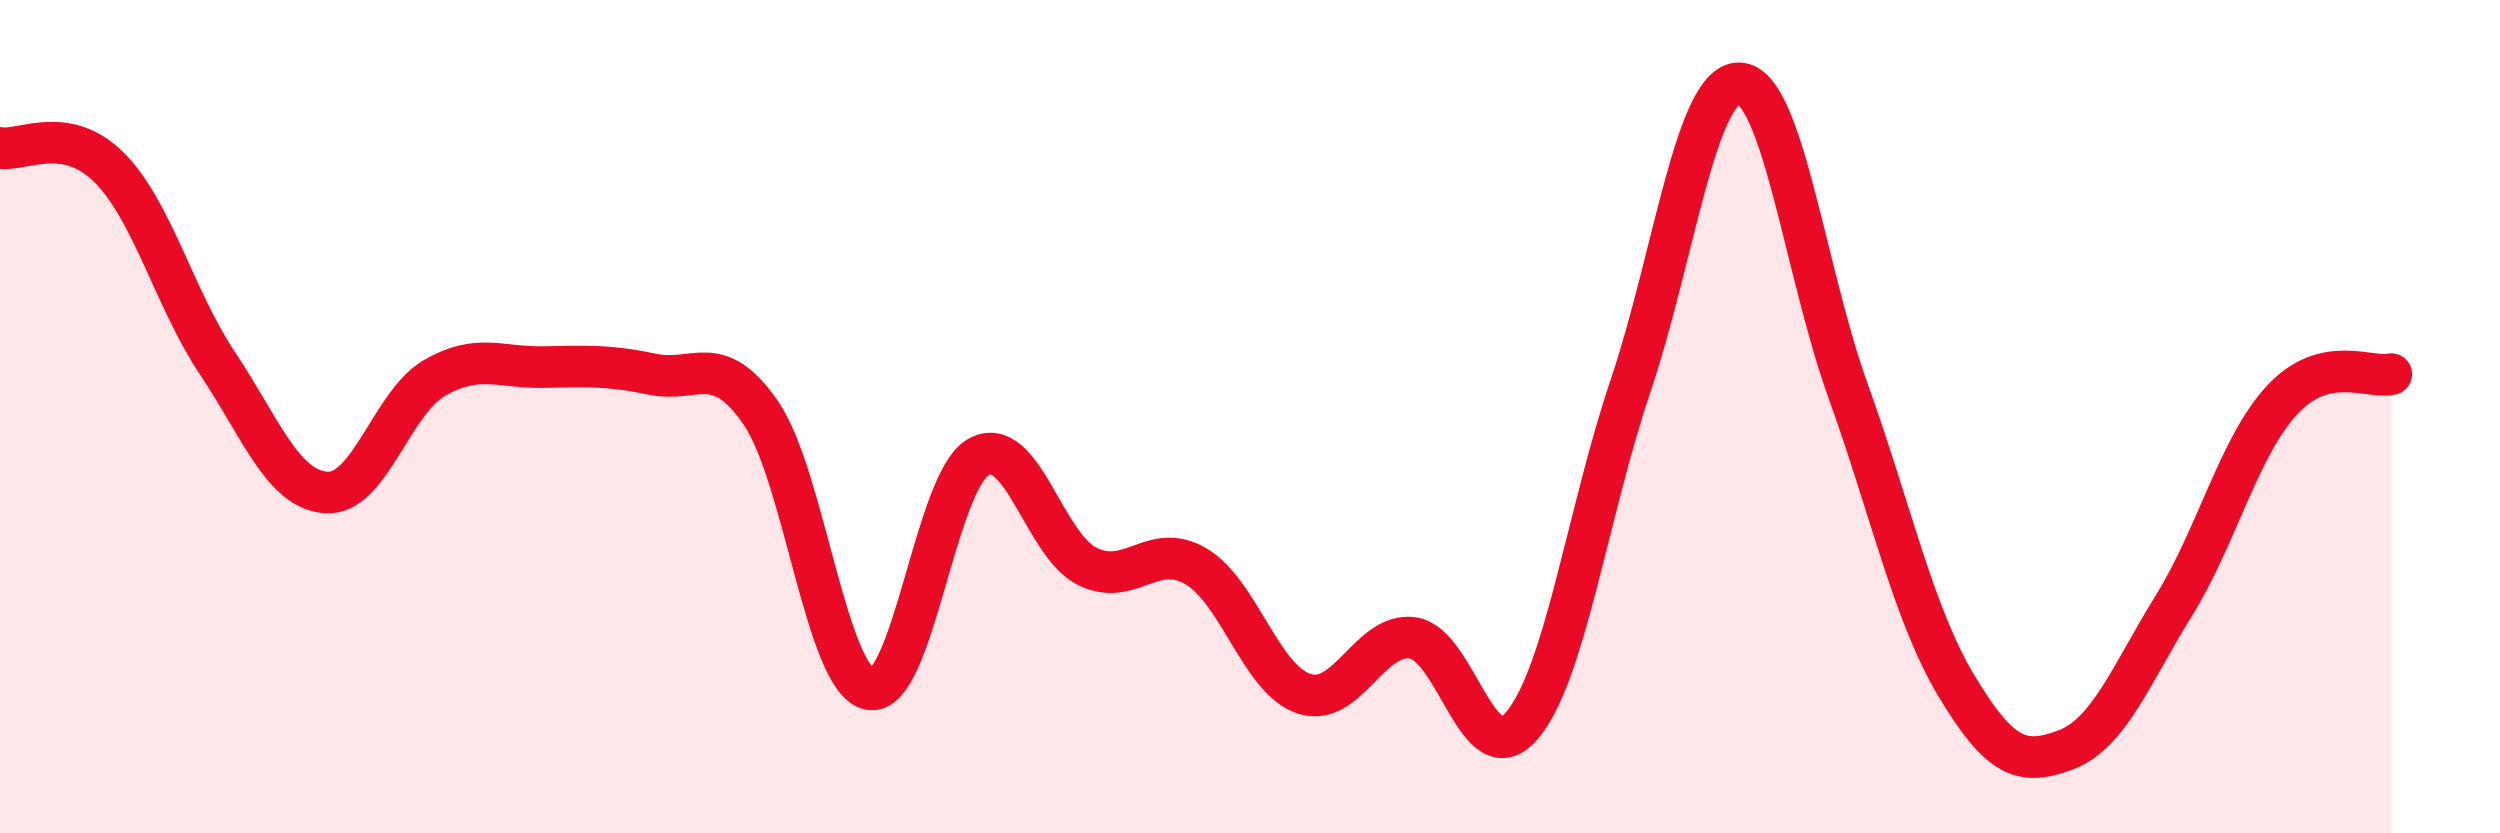 
    <svg width="60" height="20" viewBox="0 0 60 20" xmlns="http://www.w3.org/2000/svg">
      <path
        d="M 0,3.55 C 0.52,3.64 1.57,2.98 2.61,4.01 C 3.65,5.04 4.18,7.16 5.22,8.72 C 6.26,10.28 6.79,11.75 7.83,11.82 C 8.87,11.89 9.39,9.67 10.43,9.07 C 11.47,8.47 12,8.83 13.04,8.81 C 14.08,8.79 14.61,8.76 15.65,8.98 C 16.69,9.2 17.22,8.4 18.26,9.91 C 19.3,11.42 19.83,16.33 20.87,16.54 C 21.91,16.75 22.44,11.56 23.48,10.97 C 24.52,10.38 25.05,13.07 26.09,13.59 C 27.13,14.11 27.66,12.98 28.7,13.59 C 29.74,14.2 30.26,16.31 31.3,16.65 C 32.34,16.99 32.87,15.16 33.91,15.31 C 34.95,15.46 35.48,18.63 36.52,17.42 C 37.56,16.21 38.09,12.35 39.13,9.27 C 40.17,6.19 40.7,1.98 41.74,2 C 42.78,2.02 43.31,6.48 44.35,9.37 C 45.39,12.26 45.92,14.74 46.96,16.47 C 48,18.2 48.53,18.39 49.57,18 C 50.61,17.61 51.13,16.22 52.17,14.54 C 53.21,12.86 53.74,10.7 54.78,9.59 C 55.82,8.48 56.87,9.1 57.39,8.98L57.39 20L0 20Z"
        fill="#EB0A25"
        opacity="0.1"
        stroke-linecap="round"
        stroke-linejoin="round"
      />
      <path
        d="M 0,3.55 C 0.52,3.64 1.57,2.98 2.61,4.01 C 3.65,5.04 4.18,7.16 5.22,8.72 C 6.26,10.28 6.79,11.75 7.83,11.82 C 8.87,11.89 9.39,9.67 10.43,9.07 C 11.47,8.47 12,8.83 13.04,8.81 C 14.08,8.79 14.61,8.76 15.65,8.98 C 16.69,9.2 17.22,8.4 18.26,9.91 C 19.3,11.42 19.83,16.33 20.87,16.54 C 21.91,16.75 22.44,11.56 23.48,10.97 C 24.52,10.38 25.05,13.07 26.09,13.59 C 27.13,14.11 27.66,12.98 28.7,13.59 C 29.74,14.2 30.26,16.31 31.3,16.65 C 32.34,16.99 32.87,15.16 33.91,15.31 C 34.95,15.46 35.48,18.63 36.52,17.42 C 37.56,16.21 38.09,12.35 39.13,9.27 C 40.17,6.19 40.7,1.98 41.74,2 C 42.78,2.02 43.31,6.48 44.35,9.37 C 45.39,12.26 45.92,14.74 46.96,16.47 C 48,18.2 48.53,18.39 49.57,18 C 50.61,17.61 51.13,16.22 52.17,14.54 C 53.21,12.86 53.74,10.7 54.78,9.59 C 55.82,8.48 56.87,9.1 57.39,8.98"
        stroke="#EB0A25"
        stroke-width="1"
        fill="none"
        stroke-linecap="round"
        stroke-linejoin="round"
      />
    </svg>
  